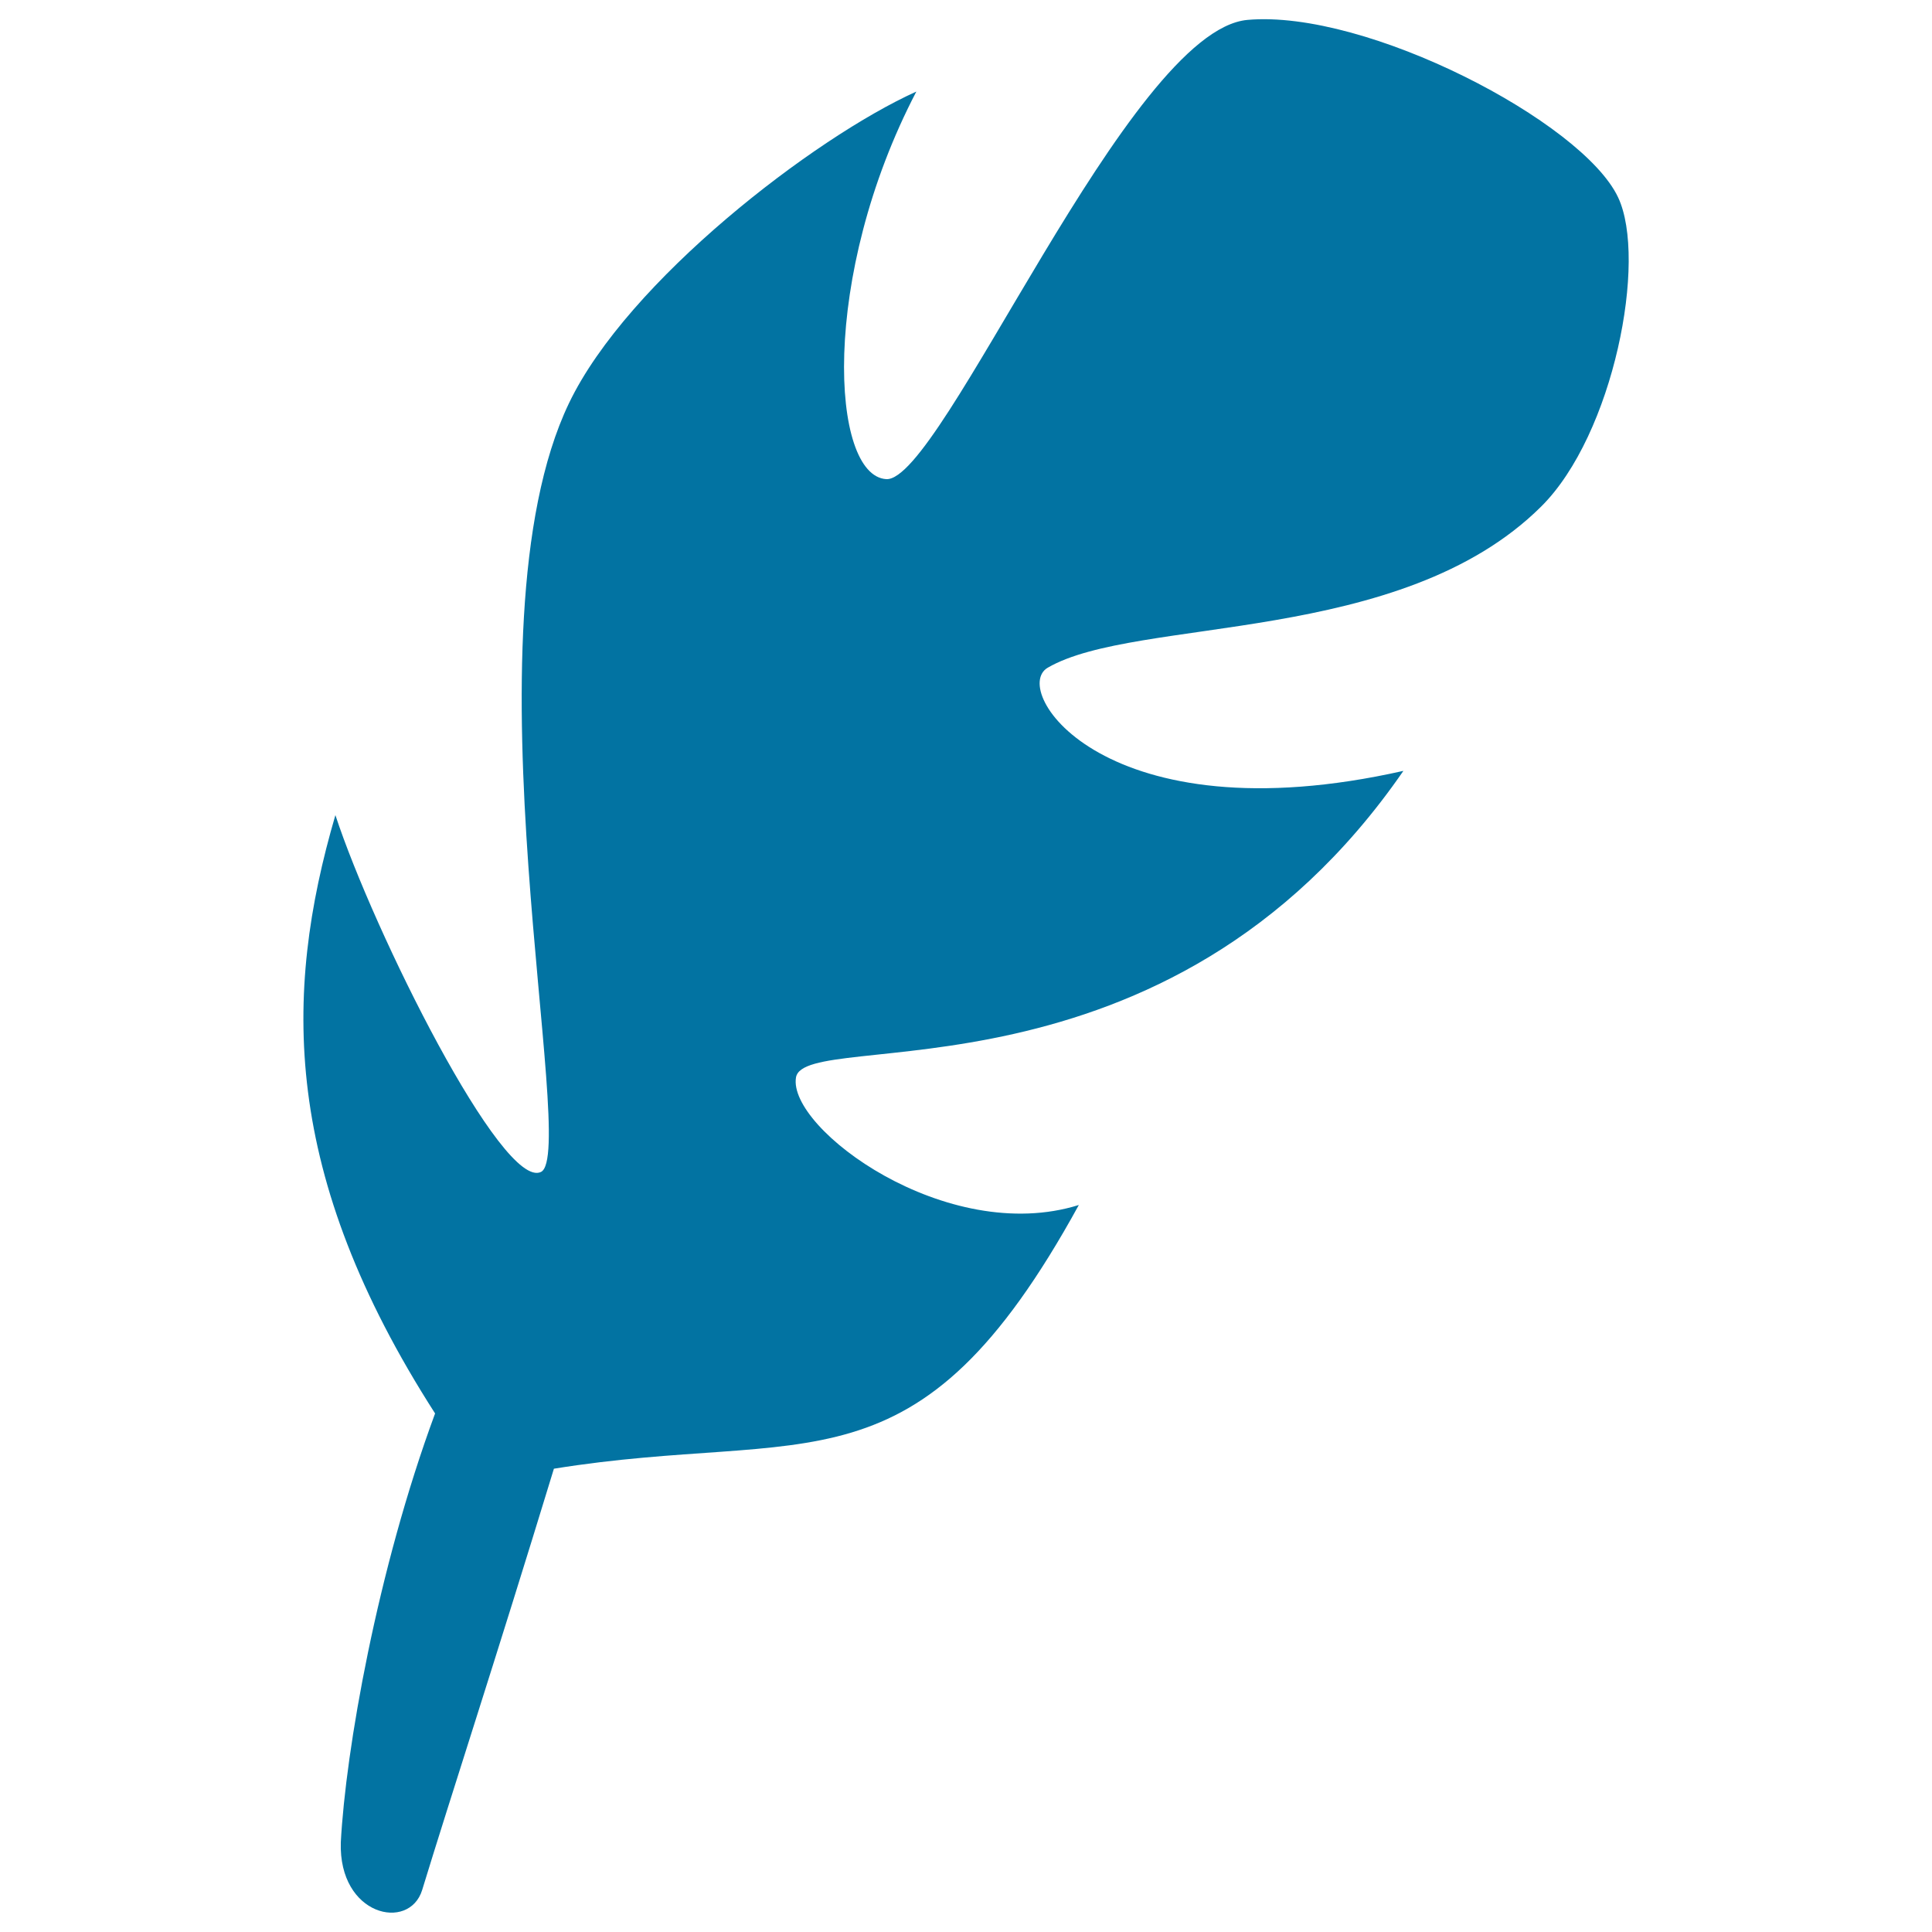 <svg xmlns="http://www.w3.org/2000/svg" viewBox="0 0 1000 1000" style="fill:#0273a2">
<title>Small Leaf SVG icon</title>
<g><path d="M218.5,978.3c15-49.1,37.7-118.2,68.2-218.1c132.6-21.4,187.5,17,271.7-136.5c-68.4,21.4-150.8-39.6-146.4-66c4.4-26.4,191.7,19.1,314.4-158.7c-154.6,34.8-204-41.8-184.1-53.4c46-26.7,182.6-11.1,255.4-83.4c37.5-37.2,55.1-127.8,39.8-160.1c-18.4-39-130.2-97.3-191.8-91.8s-158.4,239.5-187,237.7c-28.7-1.8-34.4-104.8,15.6-200.6c-52.8,23.8-149.5,98-179.8,161.3C238,326.6,299.8,597,280,606.6c-19.9,9.6-86.5-124.1-106.4-184.7c-27.2,92.9-27.8,186,51.6,309.7c-30,81.2-46.3,174.5-48.8,222C175.2,991.7,211.8,999.8,218.5,978.3z"/></g>
</svg>